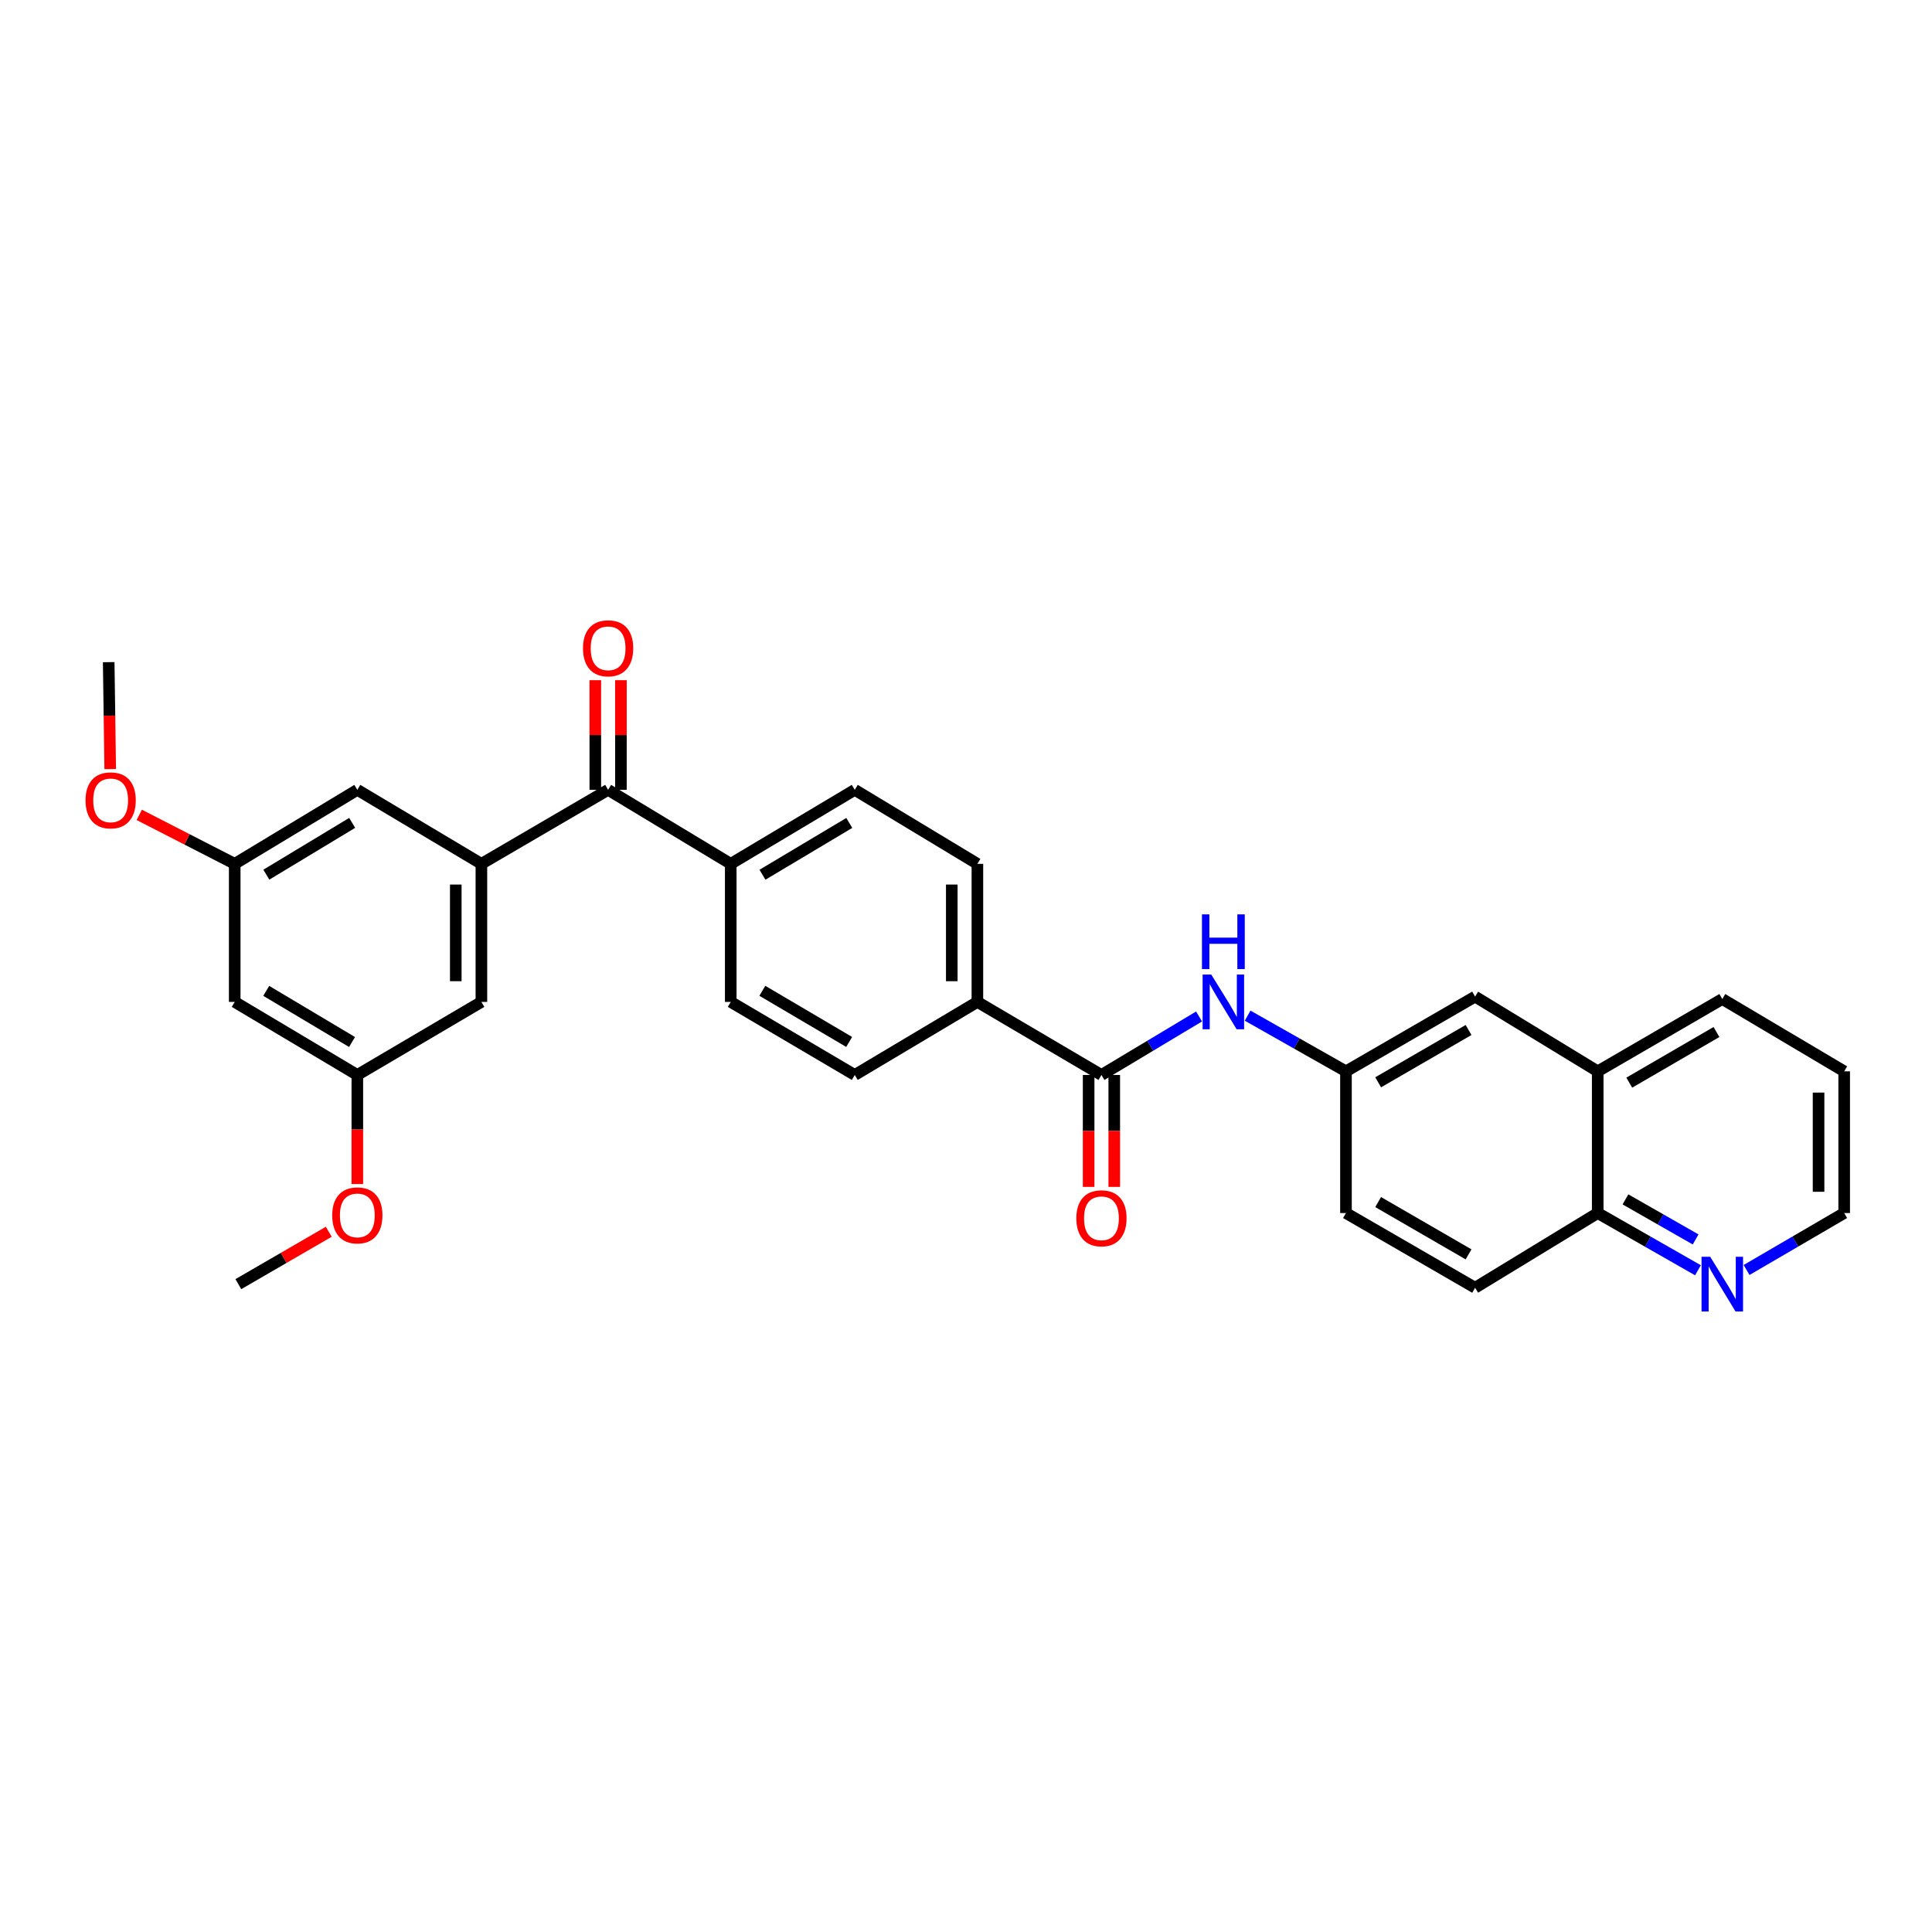 <?xml version='1.0' encoding='iso-8859-1'?>
<svg version='1.1' baseProfile='full'
              xmlns='http://www.w3.org/2000/svg'
                      xmlns:rdkit='http://www.rdkit.org/xml'
                      xmlns:xlink='http://www.w3.org/1999/xlink'
                  xml:space='preserve'
width='1000px' height='1000px' viewBox='0 0 1000 1000'>
<!-- END OF HEADER -->
<rect style='opacity:1.0;fill:#FFFFFF;stroke:none' width='1000' height='1000' x='0' y='0'> </rect>
<path class='bond-1' d='M 249.17,447.124 L 314.757,408.816' style='fill:none;fill-rule:evenodd;stroke:#000000;stroke-width:6px;stroke-linecap:butt;stroke-linejoin:miter;stroke-opacity:1' />
<path class='bond-4' d='M 249.17,447.124 L 249.17,518.589' style='fill:none;fill-rule:evenodd;stroke:#000000;stroke-width:6px;stroke-linecap:butt;stroke-linejoin:miter;stroke-opacity:1' />
<path class='bond-4' d='M 235.91,457.843 L 235.91,507.869' style='fill:none;fill-rule:evenodd;stroke:#000000;stroke-width:6px;stroke-linecap:butt;stroke-linejoin:miter;stroke-opacity:1' />
<path class='bond-5' d='M 249.17,447.124 L 184.953,408.816' style='fill:none;fill-rule:evenodd;stroke:#000000;stroke-width:6px;stroke-linecap:butt;stroke-linejoin:miter;stroke-opacity:1' />
<path class='bond-0' d='M 570.107,556.403 L 505.897,518.589' style='fill:none;fill-rule:evenodd;stroke:#000000;stroke-width:6px;stroke-linecap:butt;stroke-linejoin:miter;stroke-opacity:1' />
<path class='bond-2' d='M 570.107,556.403 L 595.369,541.265' style='fill:none;fill-rule:evenodd;stroke:#000000;stroke-width:6px;stroke-linecap:butt;stroke-linejoin:miter;stroke-opacity:1' />
<path class='bond-2' d='M 595.369,541.265 L 620.632,526.127' style='fill:none;fill-rule:evenodd;stroke:#0000FF;stroke-width:6px;stroke-linecap:butt;stroke-linejoin:miter;stroke-opacity:1' />
<path class='bond-10' d='M 563.476,556.403 L 563.476,585.365' style='fill:none;fill-rule:evenodd;stroke:#000000;stroke-width:6px;stroke-linecap:butt;stroke-linejoin:miter;stroke-opacity:1' />
<path class='bond-10' d='M 563.476,585.365 L 563.476,614.327' style='fill:none;fill-rule:evenodd;stroke:#FF0000;stroke-width:6px;stroke-linecap:butt;stroke-linejoin:miter;stroke-opacity:1' />
<path class='bond-10' d='M 576.737,556.403 L 576.737,585.365' style='fill:none;fill-rule:evenodd;stroke:#000000;stroke-width:6px;stroke-linecap:butt;stroke-linejoin:miter;stroke-opacity:1' />
<path class='bond-10' d='M 576.737,585.365 L 576.737,614.327' style='fill:none;fill-rule:evenodd;stroke:#FF0000;stroke-width:6px;stroke-linecap:butt;stroke-linejoin:miter;stroke-opacity:1' />
<path class='bond-6' d='M 314.757,408.816 L 378.23,447.124' style='fill:none;fill-rule:evenodd;stroke:#000000;stroke-width:6px;stroke-linecap:butt;stroke-linejoin:miter;stroke-opacity:1' />
<path class='bond-16' d='M 321.387,408.816 L 321.387,380.441' style='fill:none;fill-rule:evenodd;stroke:#000000;stroke-width:6px;stroke-linecap:butt;stroke-linejoin:miter;stroke-opacity:1' />
<path class='bond-16' d='M 321.387,380.441 L 321.387,352.065' style='fill:none;fill-rule:evenodd;stroke:#FF0000;stroke-width:6px;stroke-linecap:butt;stroke-linejoin:miter;stroke-opacity:1' />
<path class='bond-16' d='M 308.127,408.816 L 308.127,380.441' style='fill:none;fill-rule:evenodd;stroke:#000000;stroke-width:6px;stroke-linecap:butt;stroke-linejoin:miter;stroke-opacity:1' />
<path class='bond-16' d='M 308.127,380.441 L 308.127,352.065' style='fill:none;fill-rule:evenodd;stroke:#FF0000;stroke-width:6px;stroke-linecap:butt;stroke-linejoin:miter;stroke-opacity:1' />
<path class='bond-7' d='M 645.774,525.704 L 671.222,540.114' style='fill:none;fill-rule:evenodd;stroke:#0000FF;stroke-width:6px;stroke-linecap:butt;stroke-linejoin:miter;stroke-opacity:1' />
<path class='bond-7' d='M 671.222,540.114 L 696.669,554.525' style='fill:none;fill-rule:evenodd;stroke:#000000;stroke-width:6px;stroke-linecap:butt;stroke-linejoin:miter;stroke-opacity:1' />
<path class='bond-3' d='M 505.897,518.589 L 505.897,447.124' style='fill:none;fill-rule:evenodd;stroke:#000000;stroke-width:6px;stroke-linecap:butt;stroke-linejoin:miter;stroke-opacity:1' />
<path class='bond-3' d='M 492.637,507.869 L 492.637,457.843' style='fill:none;fill-rule:evenodd;stroke:#000000;stroke-width:6px;stroke-linecap:butt;stroke-linejoin:miter;stroke-opacity:1' />
<path class='bond-31' d='M 505.897,518.589 L 442.424,556.403' style='fill:none;fill-rule:evenodd;stroke:#000000;stroke-width:6px;stroke-linecap:butt;stroke-linejoin:miter;stroke-opacity:1' />
<path class='bond-14' d='M 249.17,518.589 L 184.953,556.403' style='fill:none;fill-rule:evenodd;stroke:#000000;stroke-width:6px;stroke-linecap:butt;stroke-linejoin:miter;stroke-opacity:1' />
<path class='bond-13' d='M 184.953,408.816 L 121.488,447.124' style='fill:none;fill-rule:evenodd;stroke:#000000;stroke-width:6px;stroke-linecap:butt;stroke-linejoin:miter;stroke-opacity:1' />
<path class='bond-13' d='M 182.286,425.915 L 137.86,452.73' style='fill:none;fill-rule:evenodd;stroke:#000000;stroke-width:6px;stroke-linecap:butt;stroke-linejoin:miter;stroke-opacity:1' />
<path class='bond-19' d='M 378.23,447.124 L 378.23,518.589' style='fill:none;fill-rule:evenodd;stroke:#000000;stroke-width:6px;stroke-linecap:butt;stroke-linejoin:miter;stroke-opacity:1' />
<path class='bond-20' d='M 378.23,447.124 L 442.424,408.816' style='fill:none;fill-rule:evenodd;stroke:#000000;stroke-width:6px;stroke-linecap:butt;stroke-linejoin:miter;stroke-opacity:1' />
<path class='bond-20' d='M 394.654,452.764 L 439.59,425.949' style='fill:none;fill-rule:evenodd;stroke:#000000;stroke-width:6px;stroke-linecap:butt;stroke-linejoin:miter;stroke-opacity:1' />
<path class='bond-15' d='M 696.669,554.525 L 763.508,515.841' style='fill:none;fill-rule:evenodd;stroke:#000000;stroke-width:6px;stroke-linecap:butt;stroke-linejoin:miter;stroke-opacity:1' />
<path class='bond-15' d='M 713.337,560.199 L 760.125,533.121' style='fill:none;fill-rule:evenodd;stroke:#000000;stroke-width:6px;stroke-linecap:butt;stroke-linejoin:miter;stroke-opacity:1' />
<path class='bond-22' d='M 696.669,554.525 L 696.669,627.869' style='fill:none;fill-rule:evenodd;stroke:#000000;stroke-width:6px;stroke-linecap:butt;stroke-linejoin:miter;stroke-opacity:1' />
<path class='bond-8' d='M 878.86,657.484 L 852.917,642.677' style='fill:none;fill-rule:evenodd;stroke:#0000FF;stroke-width:6px;stroke-linecap:butt;stroke-linejoin:miter;stroke-opacity:1' />
<path class='bond-8' d='M 852.917,642.677 L 826.974,627.869' style='fill:none;fill-rule:evenodd;stroke:#000000;stroke-width:6px;stroke-linecap:butt;stroke-linejoin:miter;stroke-opacity:1' />
<path class='bond-8' d='M 877.65,641.526 L 859.49,631.16' style='fill:none;fill-rule:evenodd;stroke:#0000FF;stroke-width:6px;stroke-linecap:butt;stroke-linejoin:miter;stroke-opacity:1' />
<path class='bond-8' d='M 859.49,631.16 L 841.33,620.795' style='fill:none;fill-rule:evenodd;stroke:#000000;stroke-width:6px;stroke-linecap:butt;stroke-linejoin:miter;stroke-opacity:1' />
<path class='bond-25' d='M 904.022,657.343 L 929.284,642.606' style='fill:none;fill-rule:evenodd;stroke:#0000FF;stroke-width:6px;stroke-linecap:butt;stroke-linejoin:miter;stroke-opacity:1' />
<path class='bond-25' d='M 929.284,642.606 L 954.545,627.869' style='fill:none;fill-rule:evenodd;stroke:#000000;stroke-width:6px;stroke-linecap:butt;stroke-linejoin:miter;stroke-opacity:1' />
<path class='bond-9' d='M 826.974,554.525 L 763.508,515.841' style='fill:none;fill-rule:evenodd;stroke:#000000;stroke-width:6px;stroke-linecap:butt;stroke-linejoin:miter;stroke-opacity:1' />
<path class='bond-26' d='M 826.974,554.525 L 891.456,517.086' style='fill:none;fill-rule:evenodd;stroke:#000000;stroke-width:6px;stroke-linecap:butt;stroke-linejoin:miter;stroke-opacity:1' />
<path class='bond-26' d='M 843.304,560.377 L 888.442,534.17' style='fill:none;fill-rule:evenodd;stroke:#000000;stroke-width:6px;stroke-linecap:butt;stroke-linejoin:miter;stroke-opacity:1' />
<path class='bond-32' d='M 826.974,554.525 L 826.974,627.869' style='fill:none;fill-rule:evenodd;stroke:#000000;stroke-width:6px;stroke-linecap:butt;stroke-linejoin:miter;stroke-opacity:1' />
<path class='bond-11' d='M 826.974,627.869 L 763.508,666.538' style='fill:none;fill-rule:evenodd;stroke:#000000;stroke-width:6px;stroke-linecap:butt;stroke-linejoin:miter;stroke-opacity:1' />
<path class='bond-12' d='M 121.488,518.589 L 121.488,447.124' style='fill:none;fill-rule:evenodd;stroke:#000000;stroke-width:6px;stroke-linecap:butt;stroke-linejoin:miter;stroke-opacity:1' />
<path class='bond-30' d='M 121.488,518.589 L 184.953,556.403' style='fill:none;fill-rule:evenodd;stroke:#000000;stroke-width:6px;stroke-linecap:butt;stroke-linejoin:miter;stroke-opacity:1' />
<path class='bond-30' d='M 137.795,512.87 L 182.221,539.34' style='fill:none;fill-rule:evenodd;stroke:#000000;stroke-width:6px;stroke-linecap:butt;stroke-linejoin:miter;stroke-opacity:1' />
<path class='bond-23' d='M 121.488,447.124 L 96.781,434.449' style='fill:none;fill-rule:evenodd;stroke:#000000;stroke-width:6px;stroke-linecap:butt;stroke-linejoin:miter;stroke-opacity:1' />
<path class='bond-23' d='M 96.781,434.449 L 72.075,421.774' style='fill:none;fill-rule:evenodd;stroke:#FF0000;stroke-width:6px;stroke-linecap:butt;stroke-linejoin:miter;stroke-opacity:1' />
<path class='bond-24' d='M 184.953,556.403 L 184.953,584.632' style='fill:none;fill-rule:evenodd;stroke:#000000;stroke-width:6px;stroke-linecap:butt;stroke-linejoin:miter;stroke-opacity:1' />
<path class='bond-24' d='M 184.953,584.632 L 184.953,612.861' style='fill:none;fill-rule:evenodd;stroke:#FF0000;stroke-width:6px;stroke-linecap:butt;stroke-linejoin:miter;stroke-opacity:1' />
<path class='bond-17' d='M 505.897,447.124 L 442.424,408.816' style='fill:none;fill-rule:evenodd;stroke:#000000;stroke-width:6px;stroke-linecap:butt;stroke-linejoin:miter;stroke-opacity:1' />
<path class='bond-18' d='M 442.424,556.403 L 378.23,518.589' style='fill:none;fill-rule:evenodd;stroke:#000000;stroke-width:6px;stroke-linecap:butt;stroke-linejoin:miter;stroke-opacity:1' />
<path class='bond-18' d='M 439.525,539.306 L 394.589,512.836' style='fill:none;fill-rule:evenodd;stroke:#000000;stroke-width:6px;stroke-linecap:butt;stroke-linejoin:miter;stroke-opacity:1' />
<path class='bond-21' d='M 763.508,666.538 L 696.669,627.869' style='fill:none;fill-rule:evenodd;stroke:#000000;stroke-width:6px;stroke-linecap:butt;stroke-linejoin:miter;stroke-opacity:1' />
<path class='bond-21' d='M 760.123,649.259 L 713.335,622.191' style='fill:none;fill-rule:evenodd;stroke:#000000;stroke-width:6px;stroke-linecap:butt;stroke-linejoin:miter;stroke-opacity:1' />
<path class='bond-27' d='M 57.043,398.073 L 56.653,370.4' style='fill:none;fill-rule:evenodd;stroke:#FF0000;stroke-width:6px;stroke-linecap:butt;stroke-linejoin:miter;stroke-opacity:1' />
<path class='bond-27' d='M 56.653,370.4 L 56.262,342.728' style='fill:none;fill-rule:evenodd;stroke:#000000;stroke-width:6px;stroke-linecap:butt;stroke-linejoin:miter;stroke-opacity:1' />
<path class='bond-28' d='M 170.174,637.558 L 146.77,651.116' style='fill:none;fill-rule:evenodd;stroke:#FF0000;stroke-width:6px;stroke-linecap:butt;stroke-linejoin:miter;stroke-opacity:1' />
<path class='bond-28' d='M 146.77,651.116 L 123.366,664.674' style='fill:none;fill-rule:evenodd;stroke:#000000;stroke-width:6px;stroke-linecap:butt;stroke-linejoin:miter;stroke-opacity:1' />
<path class='bond-33' d='M 954.545,627.869 L 954.545,554.525' style='fill:none;fill-rule:evenodd;stroke:#000000;stroke-width:6px;stroke-linecap:butt;stroke-linejoin:miter;stroke-opacity:1' />
<path class='bond-33' d='M 941.285,616.867 L 941.285,565.526' style='fill:none;fill-rule:evenodd;stroke:#000000;stroke-width:6px;stroke-linecap:butt;stroke-linejoin:miter;stroke-opacity:1' />
<path class='bond-29' d='M 891.456,517.086 L 954.545,554.525' style='fill:none;fill-rule:evenodd;stroke:#000000;stroke-width:6px;stroke-linecap:butt;stroke-linejoin:miter;stroke-opacity:1' />
<path  class='atom-3' d='M 626.951 504.429
L 636.231 519.429
Q 637.151 520.909, 638.631 523.589
Q 640.111 526.269, 640.191 526.429
L 640.191 504.429
L 643.951 504.429
L 643.951 532.749
L 640.071 532.749
L 630.111 516.349
Q 628.951 514.429, 627.711 512.229
Q 626.511 510.029, 626.151 509.349
L 626.151 532.749
L 622.471 532.749
L 622.471 504.429
L 626.951 504.429
' fill='#0000FF'/>
<path  class='atom-3' d='M 622.131 473.277
L 625.971 473.277
L 625.971 485.317
L 640.451 485.317
L 640.451 473.277
L 644.291 473.277
L 644.291 501.597
L 640.451 501.597
L 640.451 488.517
L 625.971 488.517
L 625.971 501.597
L 622.131 501.597
L 622.131 473.277
' fill='#0000FF'/>
<path  class='atom-9' d='M 885.196 650.514
L 894.476 665.514
Q 895.396 666.994, 896.876 669.674
Q 898.356 672.354, 898.436 672.514
L 898.436 650.514
L 902.196 650.514
L 902.196 678.834
L 898.316 678.834
L 888.356 662.434
Q 887.196 660.514, 885.956 658.314
Q 884.756 656.114, 884.396 655.434
L 884.396 678.834
L 880.716 678.834
L 880.716 650.514
L 885.196 650.514
' fill='#0000FF'/>
<path  class='atom-11' d='M 557.107 630.579
Q 557.107 623.779, 560.467 619.979
Q 563.827 616.179, 570.107 616.179
Q 576.387 616.179, 579.747 619.979
Q 583.107 623.779, 583.107 630.579
Q 583.107 637.459, 579.707 641.379
Q 576.307 645.259, 570.107 645.259
Q 563.867 645.259, 560.467 641.379
Q 557.107 637.499, 557.107 630.579
M 570.107 642.059
Q 574.427 642.059, 576.747 639.179
Q 579.107 636.259, 579.107 630.579
Q 579.107 625.019, 576.747 622.219
Q 574.427 619.379, 570.107 619.379
Q 565.787 619.379, 563.427 622.179
Q 561.107 624.979, 561.107 630.579
Q 561.107 636.299, 563.427 639.179
Q 565.787 642.059, 570.107 642.059
' fill='#FF0000'/>
<path  class='atom-17' d='M 301.757 335.552
Q 301.757 328.752, 305.117 324.952
Q 308.477 321.152, 314.757 321.152
Q 321.037 321.152, 324.397 324.952
Q 327.757 328.752, 327.757 335.552
Q 327.757 342.432, 324.357 346.352
Q 320.957 350.232, 314.757 350.232
Q 308.517 350.232, 305.117 346.352
Q 301.757 342.472, 301.757 335.552
M 314.757 347.032
Q 319.077 347.032, 321.397 344.152
Q 323.757 341.232, 323.757 335.552
Q 323.757 329.992, 321.397 327.192
Q 319.077 324.352, 314.757 324.352
Q 310.437 324.352, 308.077 327.152
Q 305.757 329.952, 305.757 335.552
Q 305.757 341.272, 308.077 344.152
Q 310.437 347.032, 314.757 347.032
' fill='#FF0000'/>
<path  class='atom-24' d='M 44.271 414.259
Q 44.271 407.459, 47.631 403.659
Q 50.991 399.859, 57.271 399.859
Q 63.551 399.859, 66.911 403.659
Q 70.271 407.459, 70.271 414.259
Q 70.271 421.139, 66.871 425.059
Q 63.471 428.939, 57.271 428.939
Q 51.031 428.939, 47.631 425.059
Q 44.271 421.179, 44.271 414.259
M 57.271 425.739
Q 61.591 425.739, 63.911 422.859
Q 66.271 419.939, 66.271 414.259
Q 66.271 408.699, 63.911 405.899
Q 61.591 403.059, 57.271 403.059
Q 52.951 403.059, 50.591 405.859
Q 48.271 408.659, 48.271 414.259
Q 48.271 419.979, 50.591 422.859
Q 52.951 425.739, 57.271 425.739
' fill='#FF0000'/>
<path  class='atom-25' d='M 171.953 629.076
Q 171.953 622.276, 175.313 618.476
Q 178.673 614.676, 184.953 614.676
Q 191.233 614.676, 194.593 618.476
Q 197.953 622.276, 197.953 629.076
Q 197.953 635.956, 194.553 639.876
Q 191.153 643.756, 184.953 643.756
Q 178.713 643.756, 175.313 639.876
Q 171.953 635.996, 171.953 629.076
M 184.953 640.556
Q 189.273 640.556, 191.593 637.676
Q 193.953 634.756, 193.953 629.076
Q 193.953 623.516, 191.593 620.716
Q 189.273 617.876, 184.953 617.876
Q 180.633 617.876, 178.273 620.676
Q 175.953 623.476, 175.953 629.076
Q 175.953 634.796, 178.273 637.676
Q 180.633 640.556, 184.953 640.556
' fill='#FF0000'/>
</svg>
